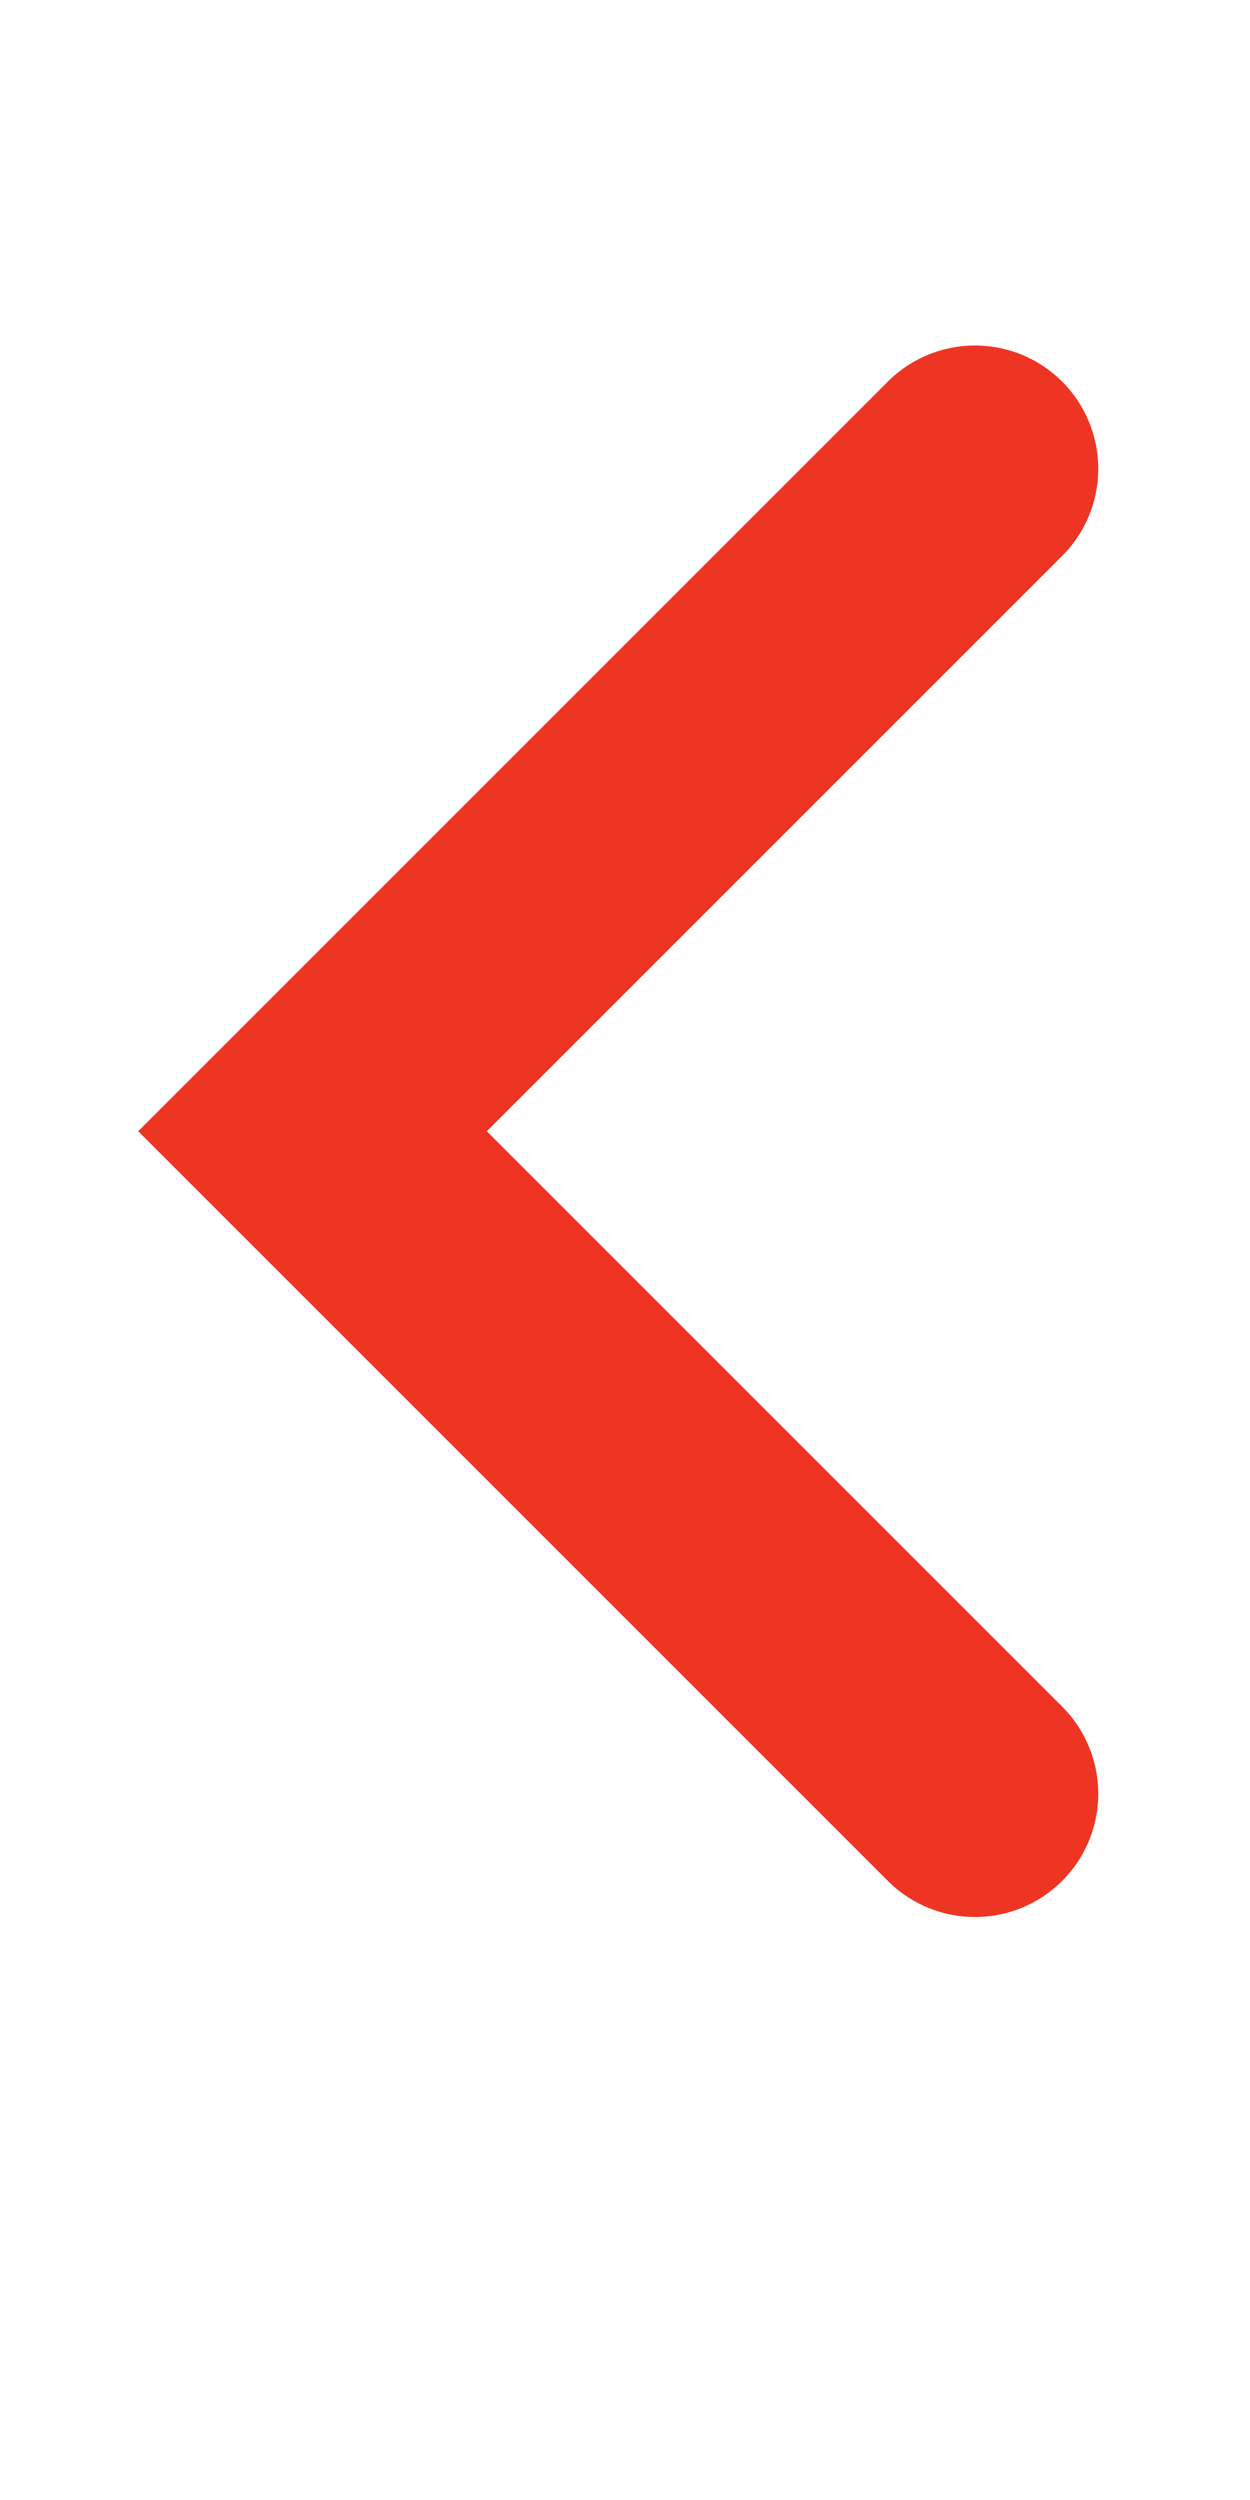 <svg width="24" height="48" fill="none" xmlns="http://www.w3.org/2000/svg"><path d="M18.72 34.44L6 21.72 18.72 9" stroke="#EE3523" stroke-width="4.733" stroke-miterlimit="10" stroke-linecap="round"/></svg>